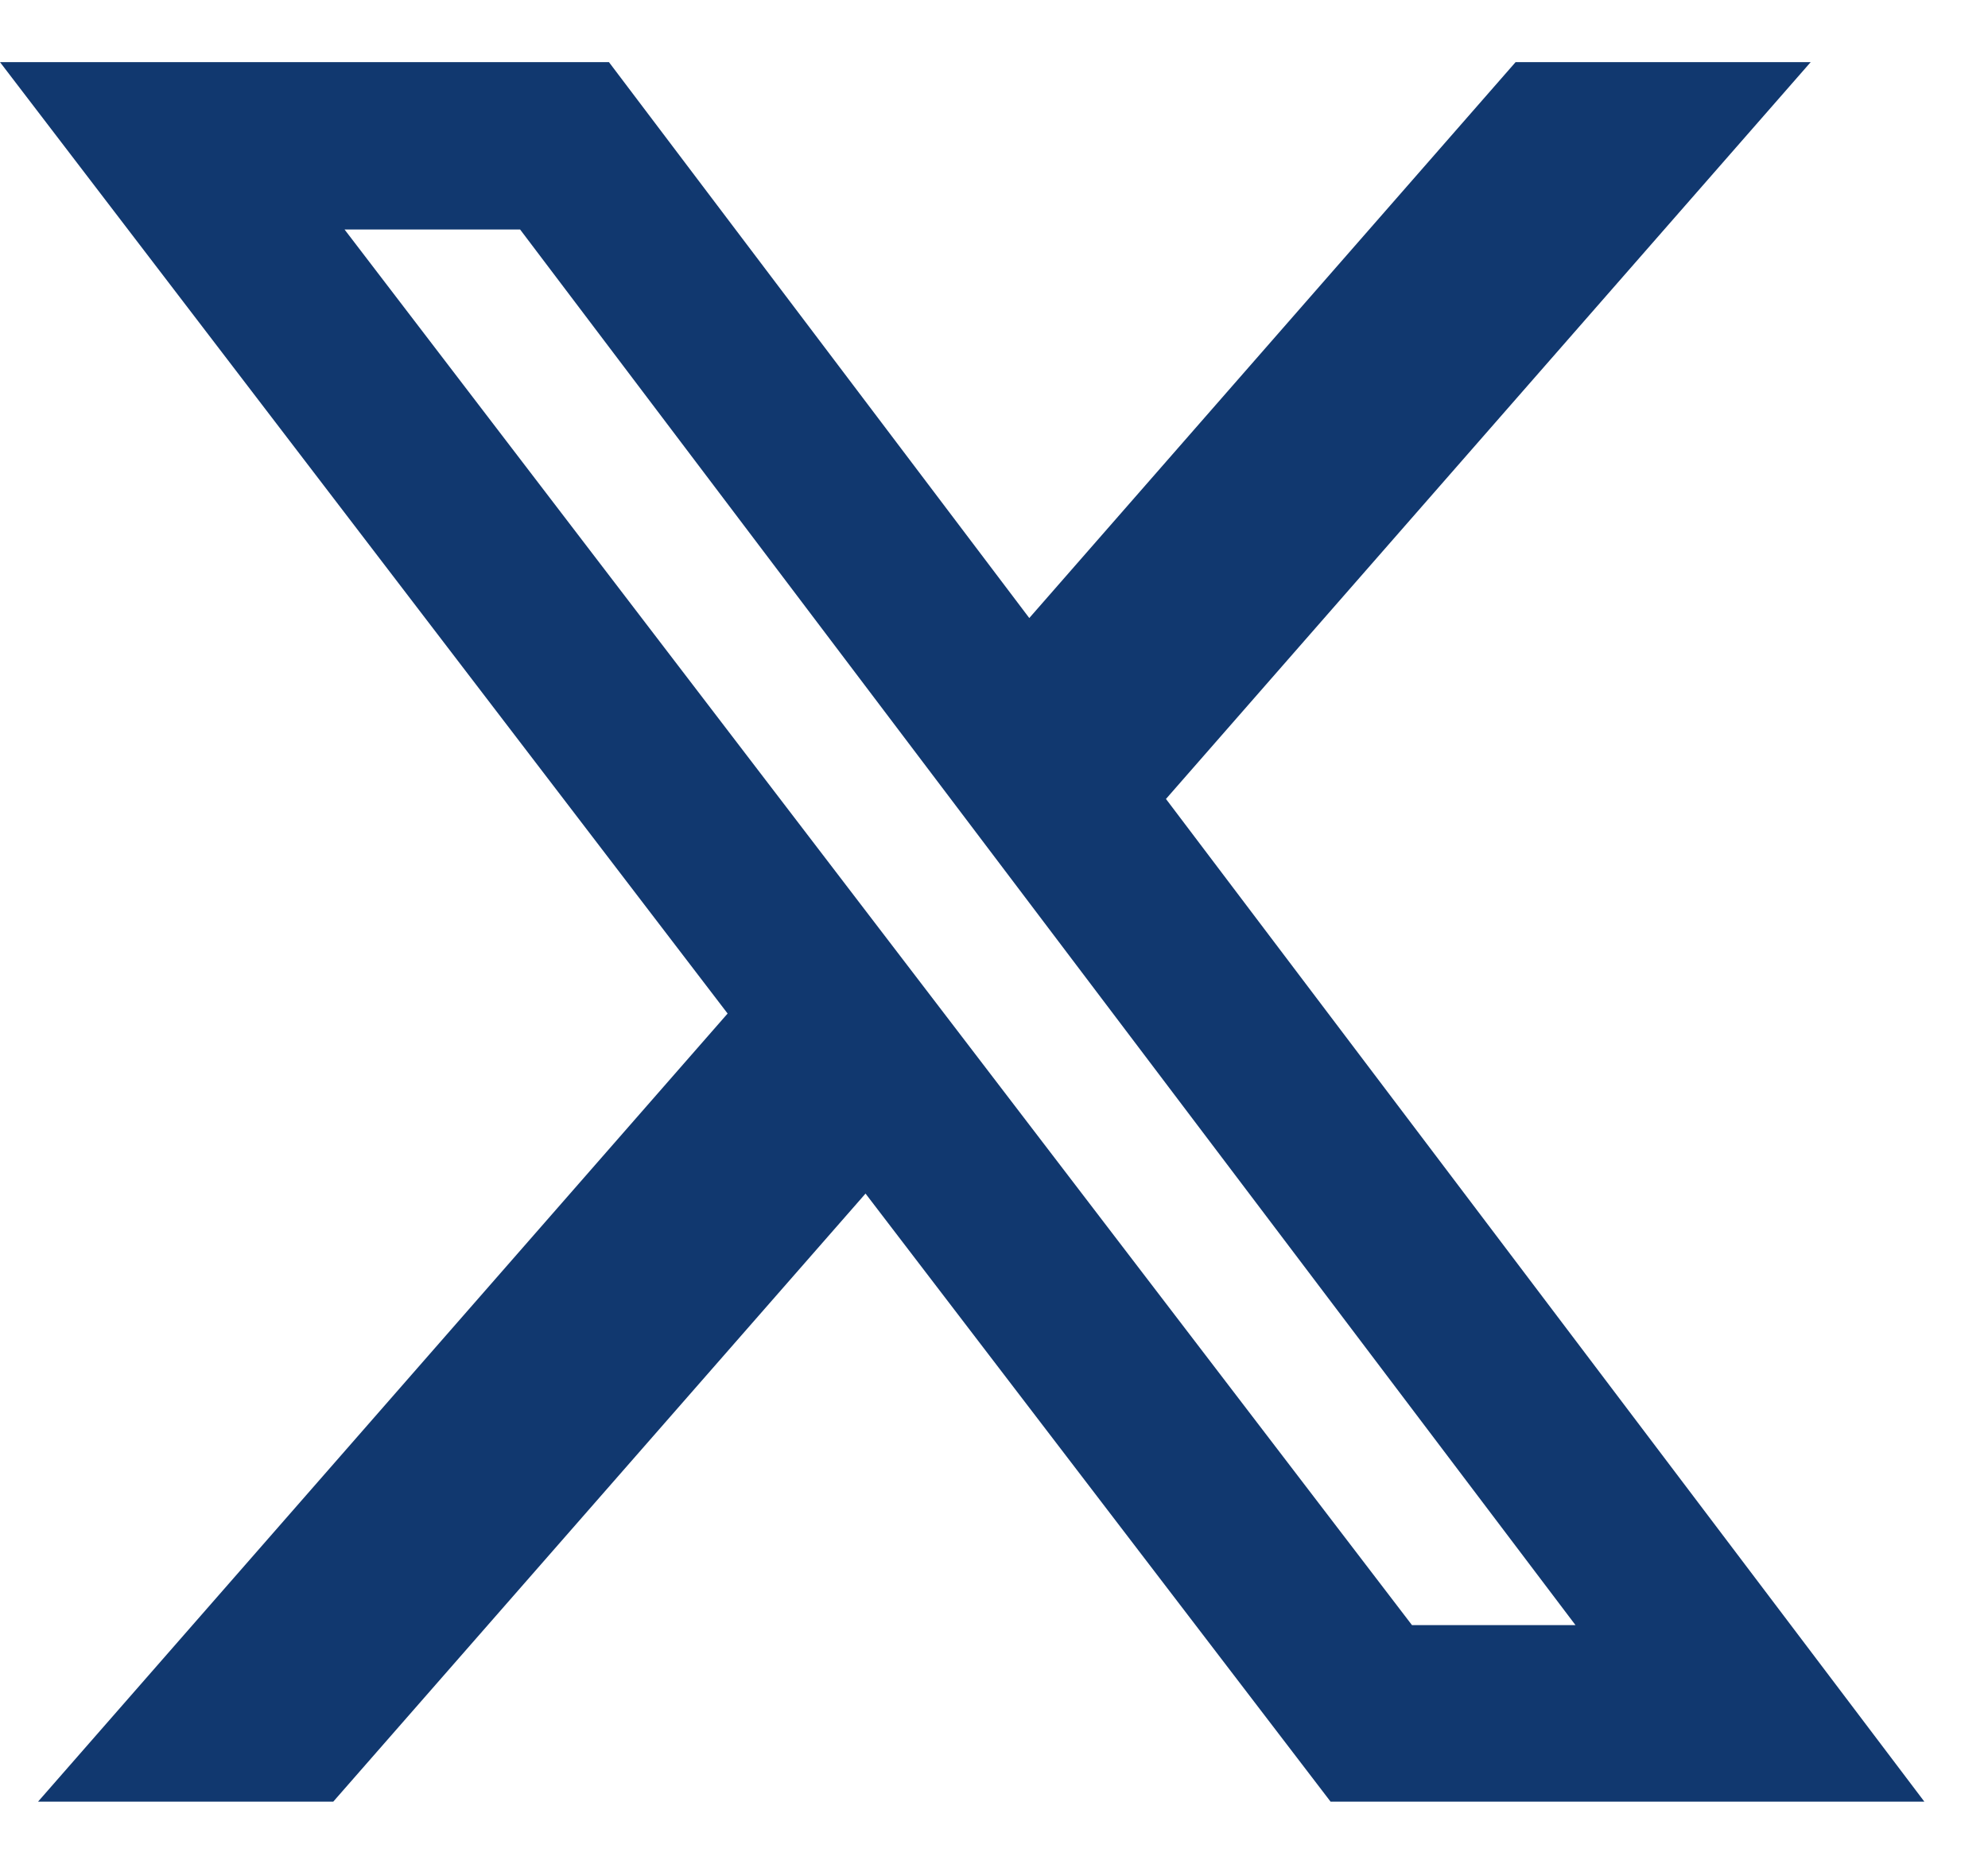 <svg width="16" height="15" viewBox="0 0 16 15" fill="none" xmlns="http://www.w3.org/2000/svg">
<path d="M12.198 0.5H14.573L9.384 6.43L15.488 14.5H10.709L6.966 9.606L2.682 14.5H0.306L5.856 8.157L0 0.5H4.901L8.284 4.974L12.198 0.5ZM11.364 13.079H12.68L4.186 1.847H2.773L11.364 13.079Z" fill="#11386F"/>
</svg>
